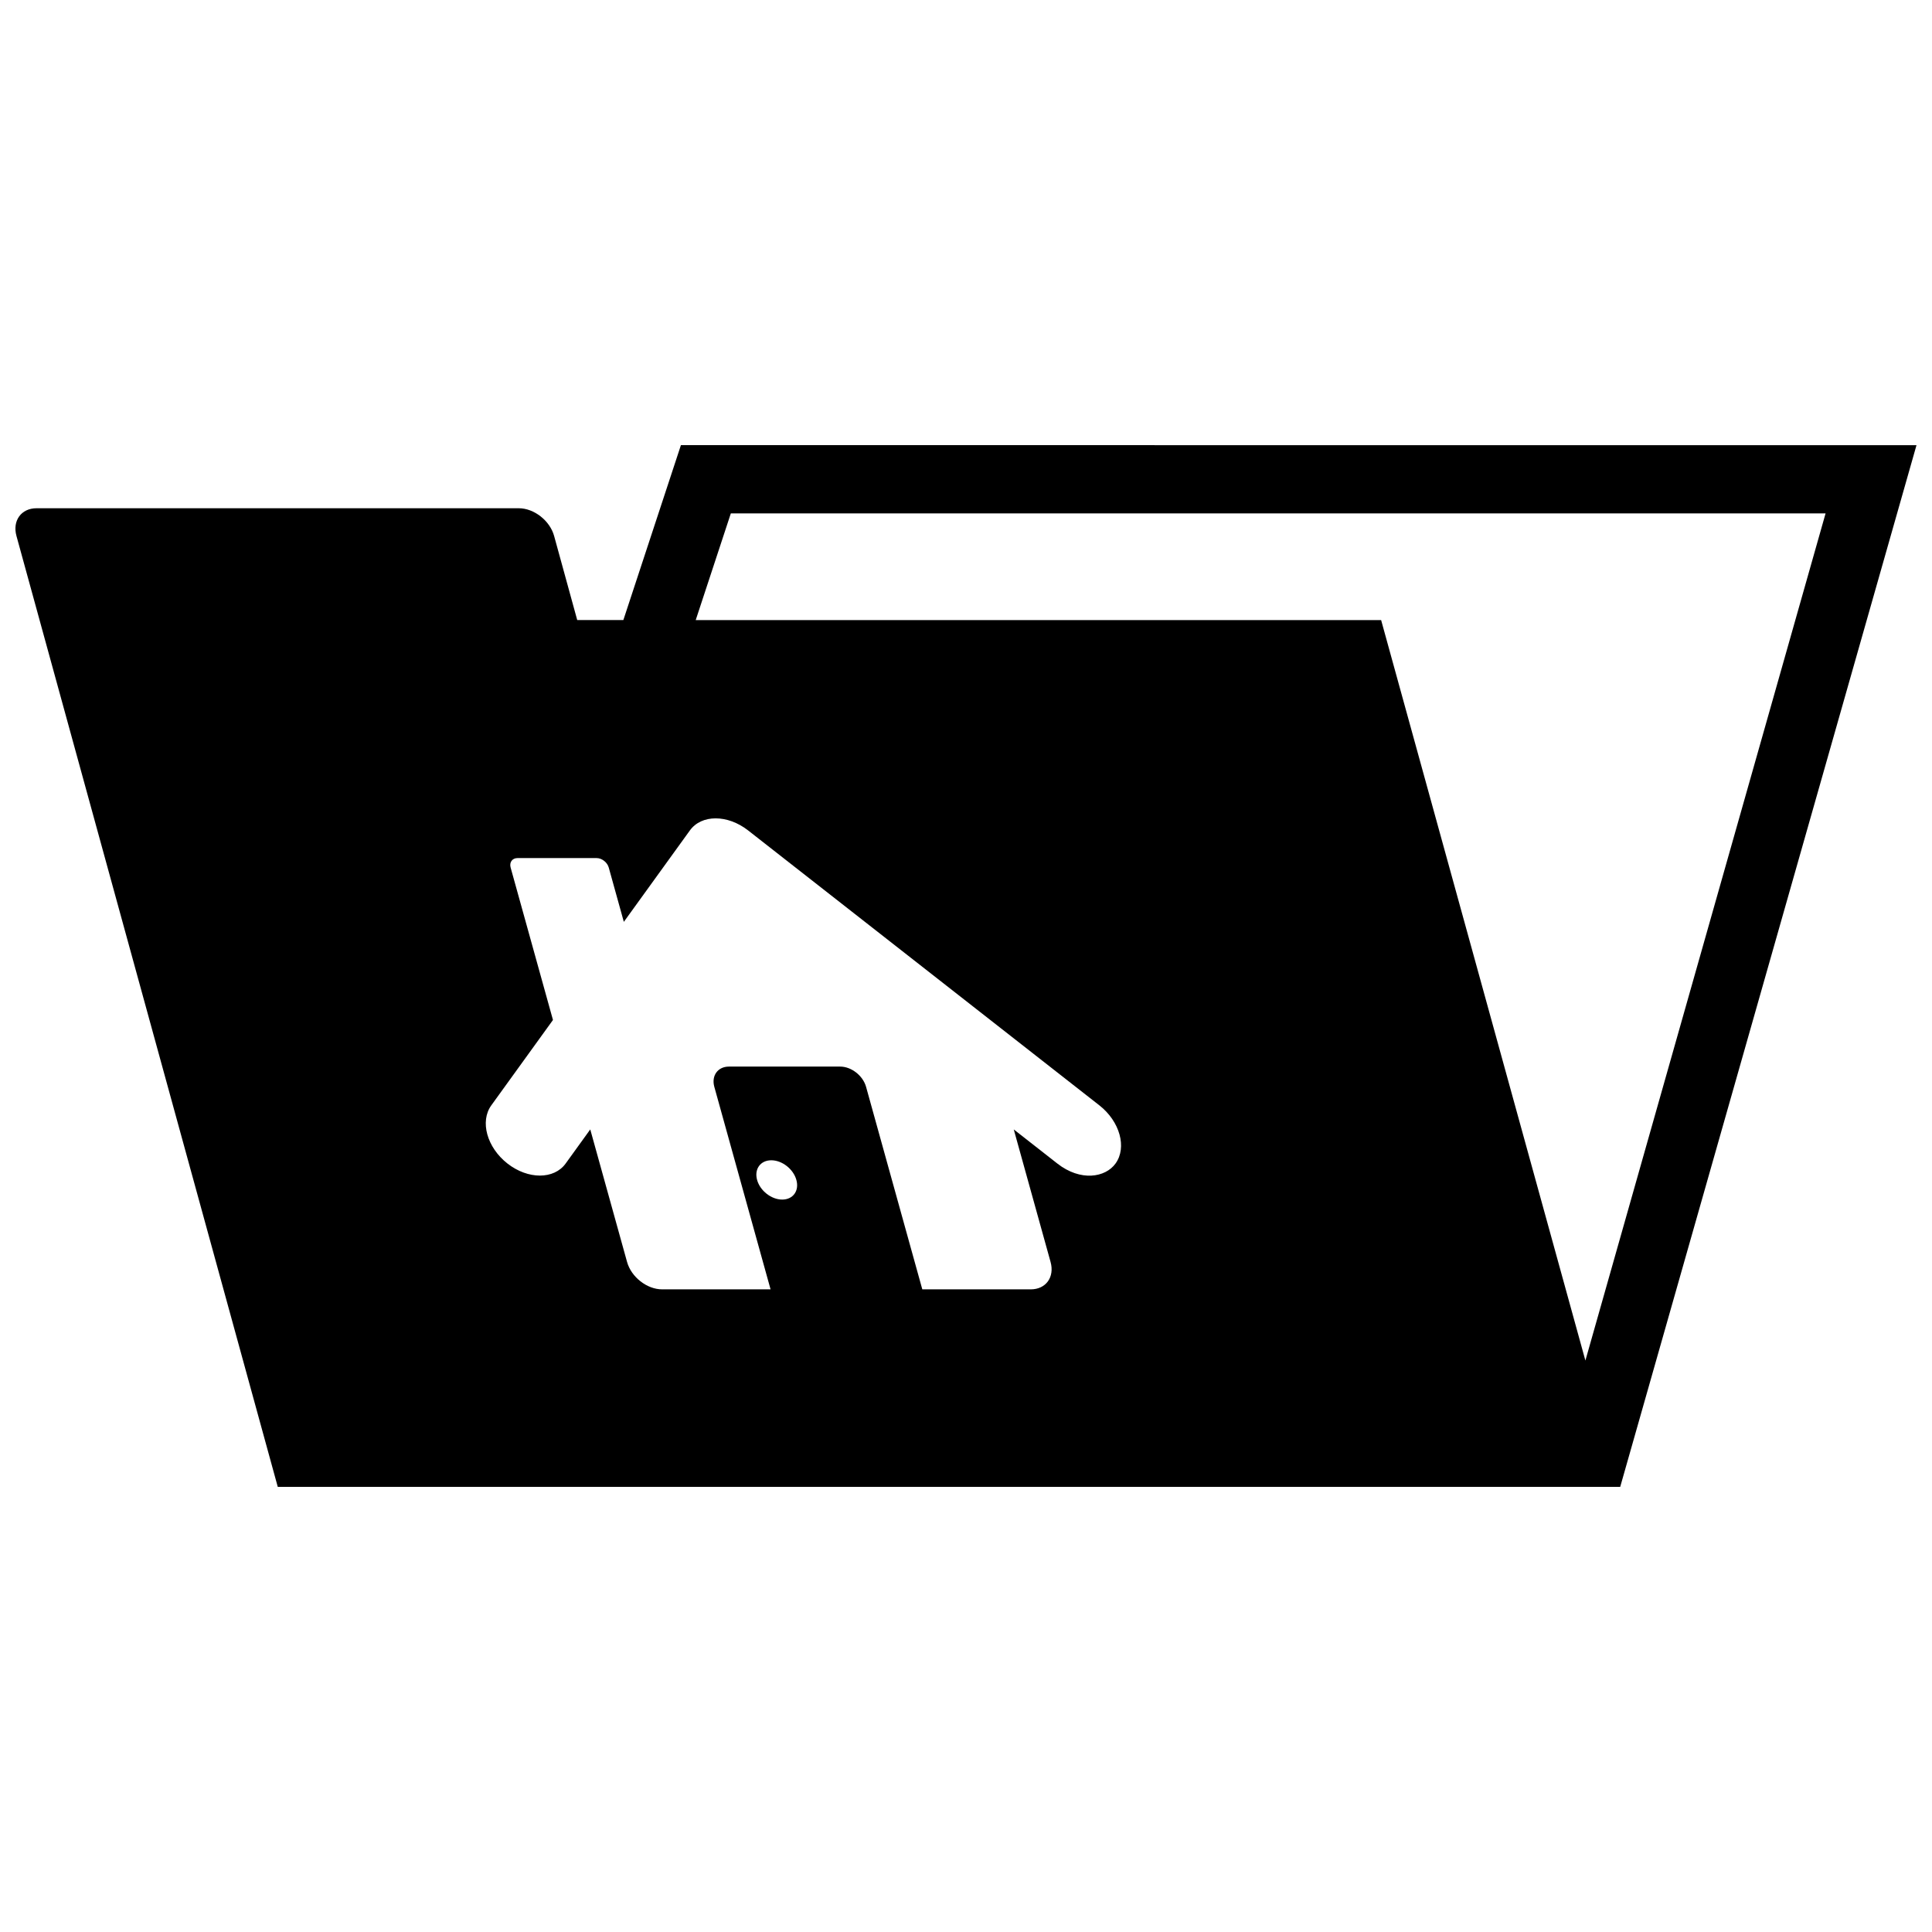<?xml version="1.0" encoding="UTF-8"?>
<!-- Uploaded to: ICON Repo, www.svgrepo.com, Generator: ICON Repo Mixer Tools -->
<svg width="800px" height="800px" version="1.1" viewBox="144 144 512 512" xmlns="http://www.w3.org/2000/svg">
 <defs>
  <clipPath id="a">
   <path d="m148.09 261h503.81v278h-503.81z"/>
  </clipPath>
 </defs>
 <g clip-path="url(#a)">
  <path d="m324.45 261.97-15.254 46.352h-12.223l-6.125-22.289c-1.117-4.051-5.309-7.344-9.371-7.344h-127.79c-4.055 0-6.438 3.293-5.324 7.344l69.25 252h355.76l78.52-276.06zm26.844 199.93c-2.875 0-5.859-2.328-6.656-5.203s0.887-5.211 3.762-5.211 5.856 2.332 6.648 5.211c0.805 2.875-0.879 5.203-3.754 5.203zm88.332-9.551c-2.68 3.715-9.254 4.828-15.422 0l-11.547-9.039 9.754 35.117c1.117 4.016-1.23 7.266-5.246 7.266h-28.742l-14.902-53.664c-0.828-2.969-3.894-5.371-6.863-5.371h-29.473c-2.961 0-4.699 2.41-3.879 5.371l14.906 53.664h-28.742c-4.016 0-8.176-3.254-9.289-7.266l-9.754-35.117-6.523 9.039c-3.074 4.258-9.977 4.258-15.418 0-5.441-4.258-7.356-11.16-4.281-15.422l16.34-22.621-11.219-40.387c-0.387-1.391 0.422-2.519 1.82-2.519h20.969c1.391 0 2.828 1.129 3.215 2.519l3.996 14.383 17.508-24.234c3.074-4.258 9.977-4.258 15.422 0l93.09 72.863c5.438 4.262 7.359 11.164 4.281 15.418zm124.52 52.207-54.133-196.23h-181.64l9.305-28.27h290.12z"/>
 </g>
</svg>